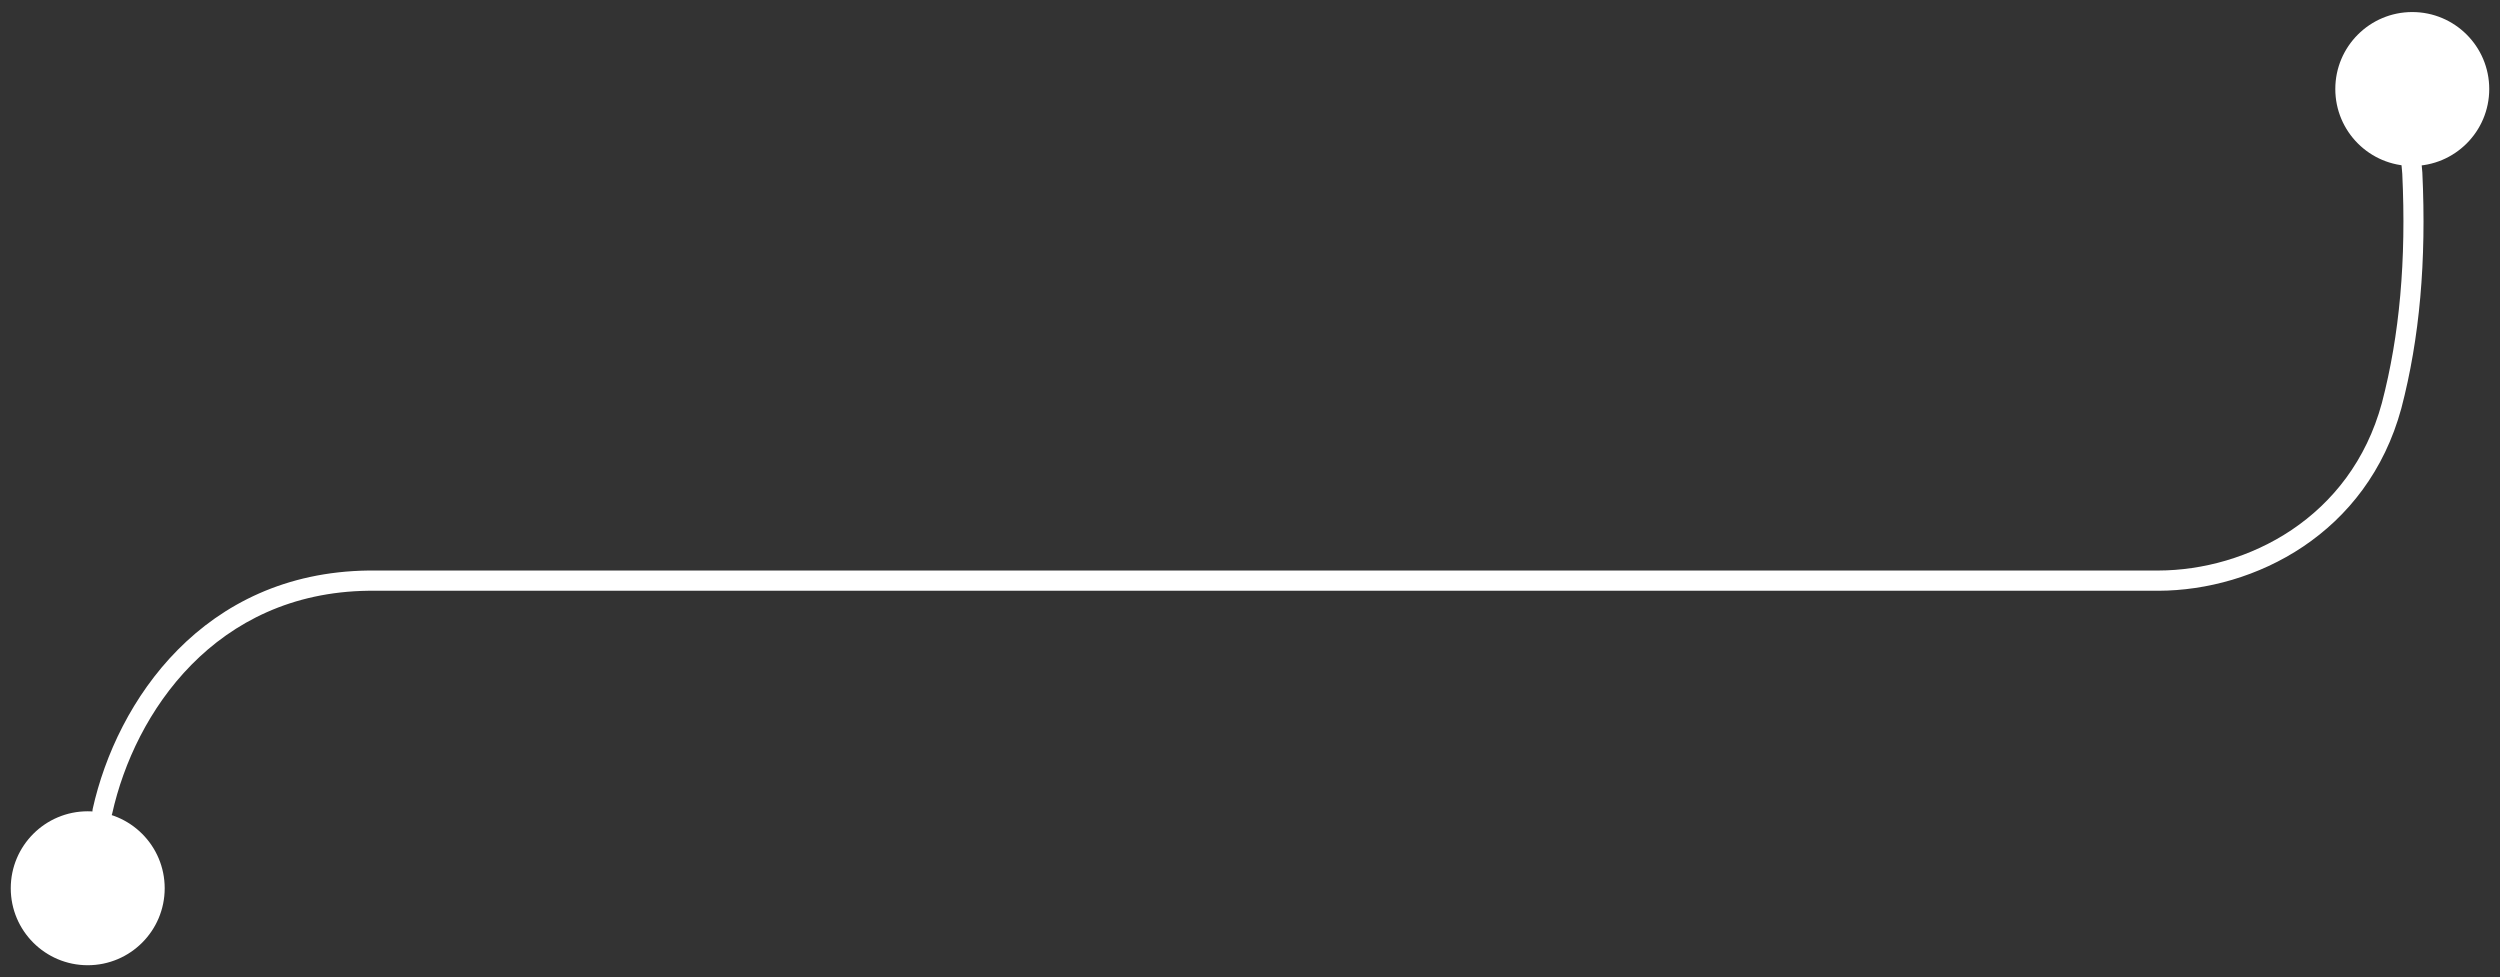 <?xml version="1.0" encoding="UTF-8"?>
<svg id="Layer_1" data-name="Layer 1" xmlns="http://www.w3.org/2000/svg" viewBox="0 0 330 129">
  <rect x="0" y="0" width="330" height="129" fill="#333333" stroke="none"/>
  <defs>
    <style>
      .cls-1 {
        fill: #fff;
      }
    </style>
  </defs>
  <circle class="cls-1" cx="318.42" cy="11.75" r="10.16"/>
  <circle class="cls-1" cx="11.58" cy="117.25" r="10.16"/>
  <path class="cls-1" d="M13.53,108.41c-.1,0-.19,0-.29-.03-.71-.16-1.16-.87-1.01-1.58,3.19-14.35,14.63-31.2,36.38-31.49h236.29c11.71-.03,25.38-6.89,29.51-22.12,2.34-8.95,3.23-18.85,2.69-30.25l-.15-1.73c-.06-.73.48-1.37,1.21-1.43.7-.07,1.37.48,1.43,1.21l.16,1.79c.55,11.72-.36,21.88-2.77,31.11-4.5,16.59-19.35,24.05-32.07,24.09H48.62c-20.18.26-30.83,16.01-33.81,29.41-.14.62-.69,1.04-1.29,1.04Z"/>
</svg>